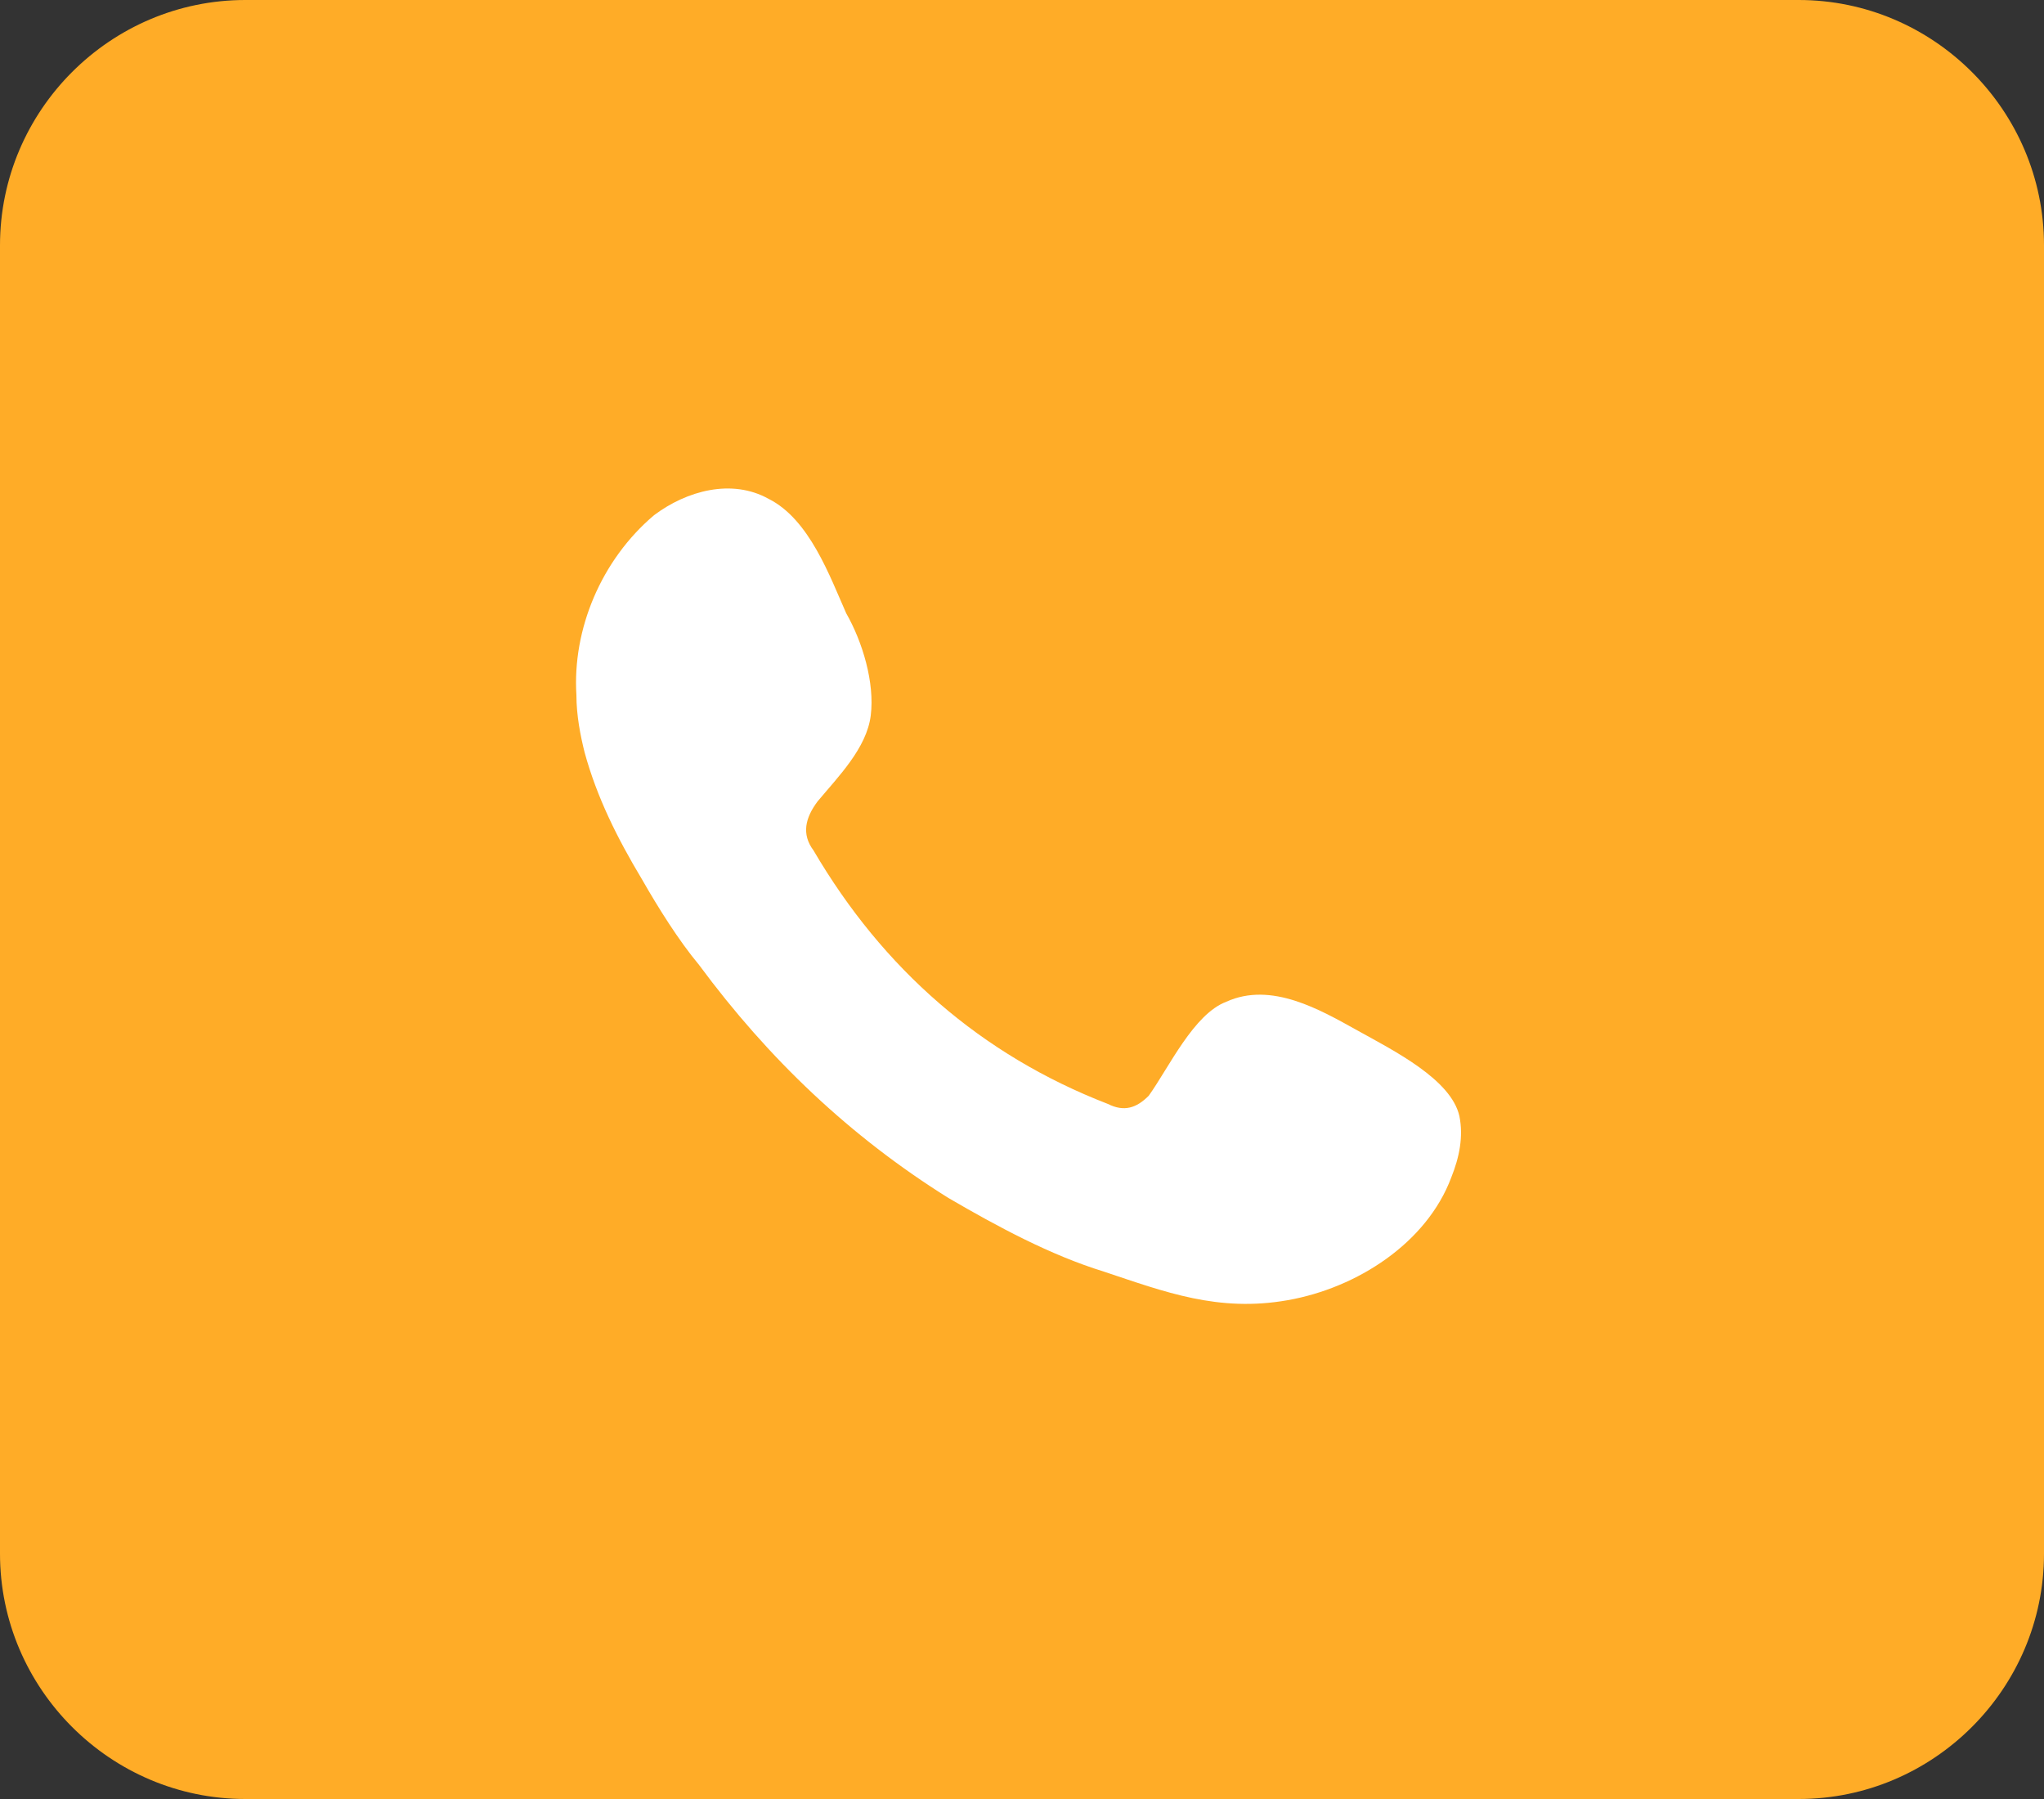 <?xml version="1.0" encoding="utf-8"?>
<!-- Generator: Adobe Illustrator 27.6.1, SVG Export Plug-In . SVG Version: 6.00 Build 0)  -->
<svg version="1.1" id="Ebene_1" xmlns="http://www.w3.org/2000/svg" xmlns:xlink="http://www.w3.org/1999/xlink" x="0px" y="0px"
	 viewBox="0 0 50 44" style="enable-background:new 0 0 50 44;" xml:space="preserve">
<rect x="0" y="0" width="50" height="44" fill="#333333" stroke="none"/>
<style type="text/css">
	.st0{clip-path:url(#SVGID_00000088114249661019090780000012263567963045034119_);fill:#FFAC27;}
	.st1{clip-path:url(#SVGID_00000088100558504854916150000001555869861432385970_);fill:#FFFFFF;}
</style>
<g>
	<g>
		<defs>
			<rect id="SVGID_1_" y="0" width="50" height="44"/>
		</defs>
		<clipPath id="SVGID_00000023260721966225380270000017701406586045557688_">
			<use xlink:href="#SVGID_1_"  style="overflow:visible;"/>
		</clipPath>
		<path style="clip-path:url(#SVGID_00000023260721966225380270000017701406586045557688_);fill:#FFAC27;" d="M6,0C2.7,0,0,2.7,0,6
			v32c0,3.3,2.7,6,6,6h38c3.3,0,6-2.7,6-6V6c0-3.3-2.7-6-6-6H6z"/>
	</g>
</g>
<g>
	<g>
		<defs>
			<path id="SVGID_00000005257782150578504490000016951185111652742807_" d="M6,0C2.7,0,0,2.7,0,6v32c0,3.3,2.7,6,6,6h38
				c3.3,0,6-2.7,6-6V6c0-3.3-2.7-6-6-6H6z"/>
		</defs>
		<clipPath id="SVGID_00000141452754486711566060000006136221379597608067_">
			<use xlink:href="#SVGID_00000005257782150578504490000016951185111652742807_"  style="overflow:visible;"/>
		</clipPath>
		<path style="clip-path:url(#SVGID_00000141452754486711566060000006136221379597608067_);fill:#FFFFFF;" d="M33.2,25.2
			c-0.9-0.5-2.1-1.2-3.2-0.7c-0.8,0.3-1.4,1.6-1.9,2.3c-0.3,0.3-0.6,0.4-1,0.2c-3.1-1.2-5.5-3.3-7.2-6.2c-0.3-0.4-0.2-0.8,0.1-1.2
			c0.5-0.6,1.2-1.3,1.3-2.1c0.1-0.8-0.2-1.8-0.6-2.5c-0.4-0.9-0.9-2.3-1.9-2.8c-0.9-0.5-2-0.2-2.8,0.4c-1.3,1.1-2,2.8-1.9,4.4
			c0,0.5,0.1,1,0.2,1.4c0.3,1.1,0.8,2.1,1.4,3.1c0.4,0.7,0.9,1.5,1.4,2.1c1.7,2.3,3.7,4.2,6.1,5.7c1.2,0.7,2.5,1.4,3.8,1.8
			c1.5,0.5,2.8,1,4.5,0.7c1.7-0.3,3.4-1.4,4-3c0.2-0.5,0.3-1,0.2-1.5C35.5,26.4,34.1,25.7,33.2,25.2"/>
	</g>
</g>
</svg>
